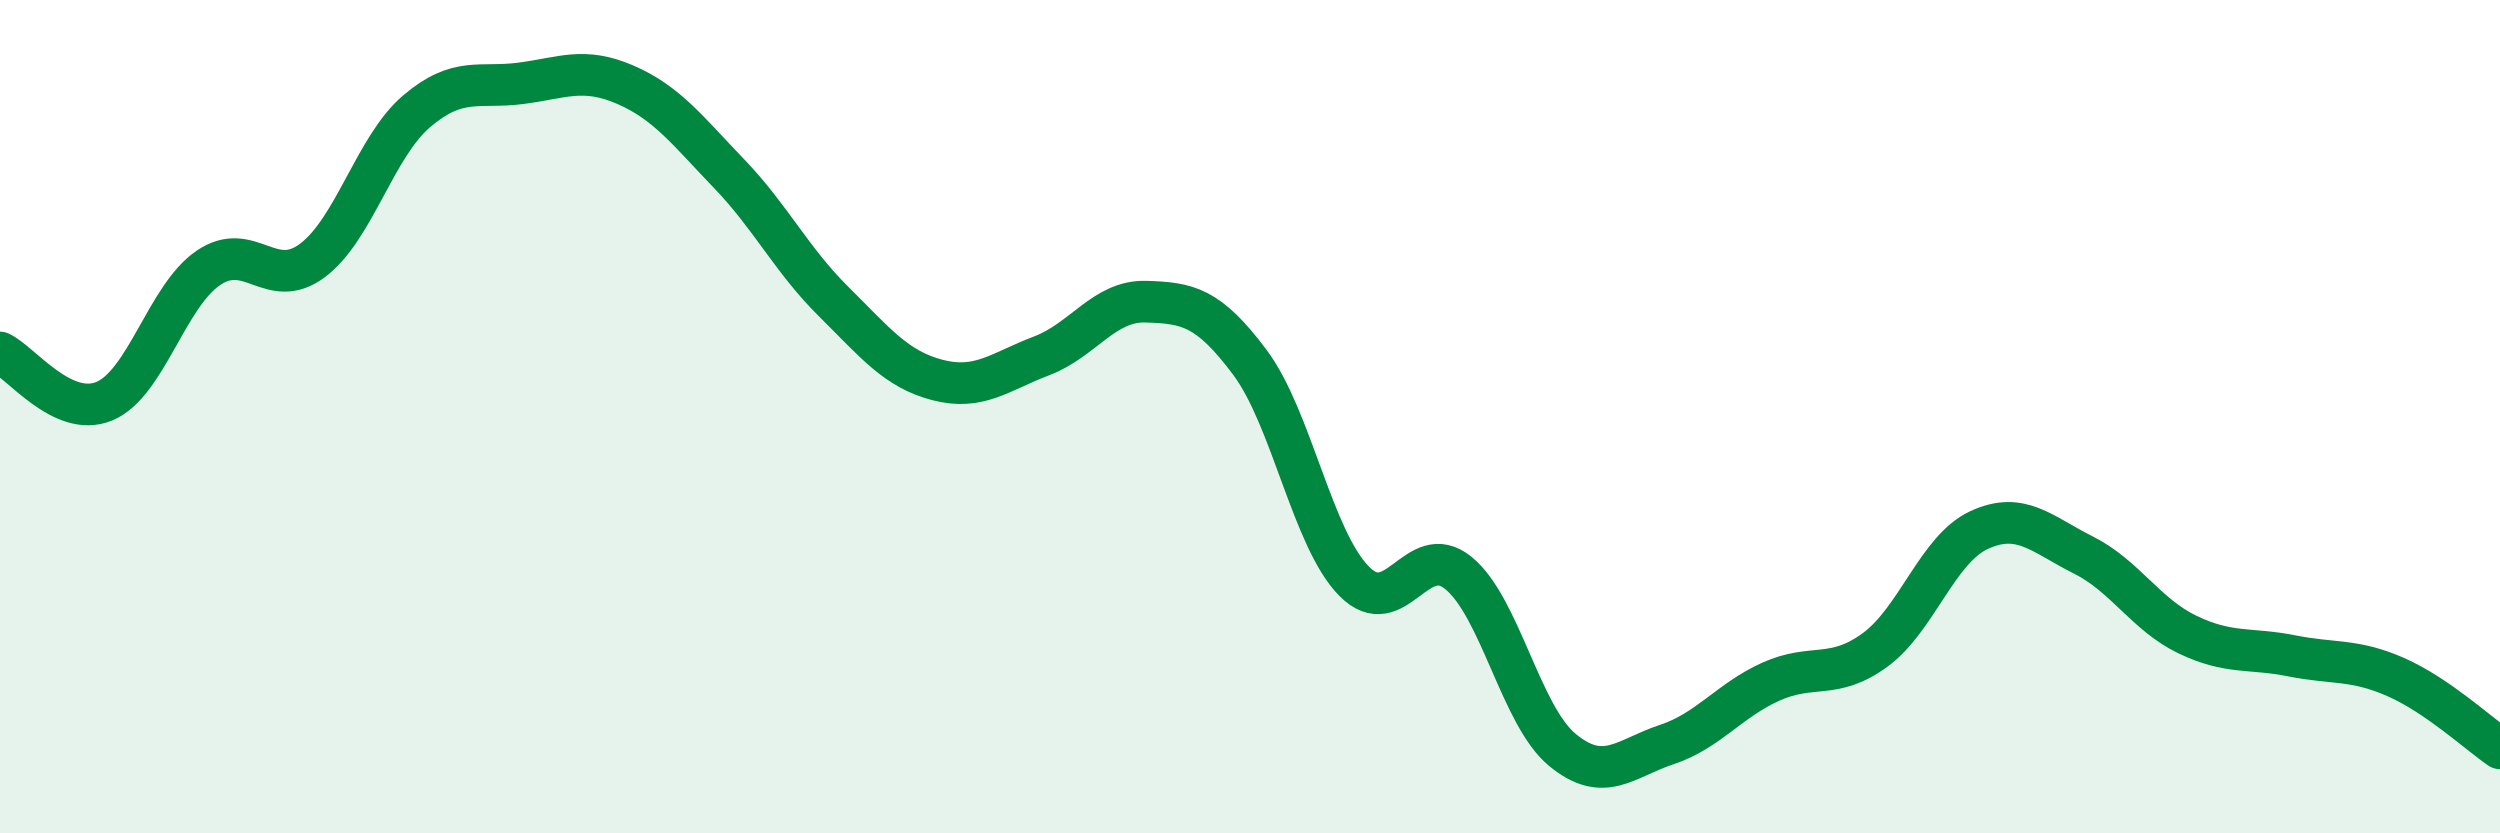 
    <svg width="60" height="20" viewBox="0 0 60 20" xmlns="http://www.w3.org/2000/svg">
      <path
        d="M 0,8.46 C 0.5,8.69 1.5,10.04 2.5,9.63 C 3.5,9.22 4,7.11 5,6.43 C 6,5.75 6.5,7 7.5,6.25 C 8.5,5.5 9,3.52 10,2.67 C 11,1.82 11.5,2.13 12.5,2 C 13.5,1.87 14,1.6 15,2.03 C 16,2.46 16.5,3.13 17.5,4.17 C 18.5,5.21 19,6.24 20,7.23 C 21,8.22 21.5,8.86 22.5,9.12 C 23.5,9.38 24,8.92 25,8.54 C 26,8.16 26.5,7.21 27.5,7.24 C 28.5,7.27 29,7.36 30,8.7 C 31,10.04 31.5,12.94 32.5,13.95 C 33.5,14.96 34,12.94 35,13.75 C 36,14.56 36.5,17.18 37.5,18 C 38.5,18.82 39,18.2 40,17.87 C 41,17.54 41.5,16.81 42.5,16.36 C 43.5,15.91 44,16.33 45,15.6 C 46,14.87 46.5,13.18 47.5,12.72 C 48.5,12.26 49,12.82 50,13.32 C 51,13.82 51.5,14.75 52.5,15.23 C 53.5,15.71 54,15.54 55,15.74 C 56,15.94 56.5,15.81 57.5,16.25 C 58.5,16.69 59.5,17.62 60,17.96L60 20L0 20Z"
        fill="#008740"
        opacity="0.1"
        stroke-linecap="round"
        stroke-linejoin="round"
      />
      <path
        d="M 0,8.46 C 0.5,8.69 1.5,10.04 2.5,9.63 C 3.5,9.22 4,7.11 5,6.43 C 6,5.75 6.5,7 7.5,6.25 C 8.5,5.5 9,3.52 10,2.67 C 11,1.82 11.5,2.13 12.5,2 C 13.5,1.87 14,1.6 15,2.03 C 16,2.46 16.5,3.13 17.5,4.17 C 18.5,5.21 19,6.24 20,7.23 C 21,8.22 21.5,8.86 22.5,9.12 C 23.5,9.38 24,8.92 25,8.54 C 26,8.16 26.5,7.21 27.5,7.24 C 28.5,7.27 29,7.36 30,8.7 C 31,10.04 31.5,12.94 32.5,13.95 C 33.5,14.96 34,12.94 35,13.75 C 36,14.56 36.5,17.18 37.5,18 C 38.5,18.82 39,18.2 40,17.87 C 41,17.54 41.5,16.81 42.5,16.36 C 43.5,15.91 44,16.33 45,15.6 C 46,14.87 46.5,13.18 47.5,12.72 C 48.5,12.26 49,12.82 50,13.32 C 51,13.82 51.5,14.75 52.5,15.23 C 53.5,15.71 54,15.54 55,15.74 C 56,15.94 56.5,15.81 57.5,16.25 C 58.5,16.69 59.5,17.62 60,17.96"
        stroke="#008740"
        stroke-width="1"
        fill="none"
        stroke-linecap="round"
        stroke-linejoin="round"
      />
    </svg>
  